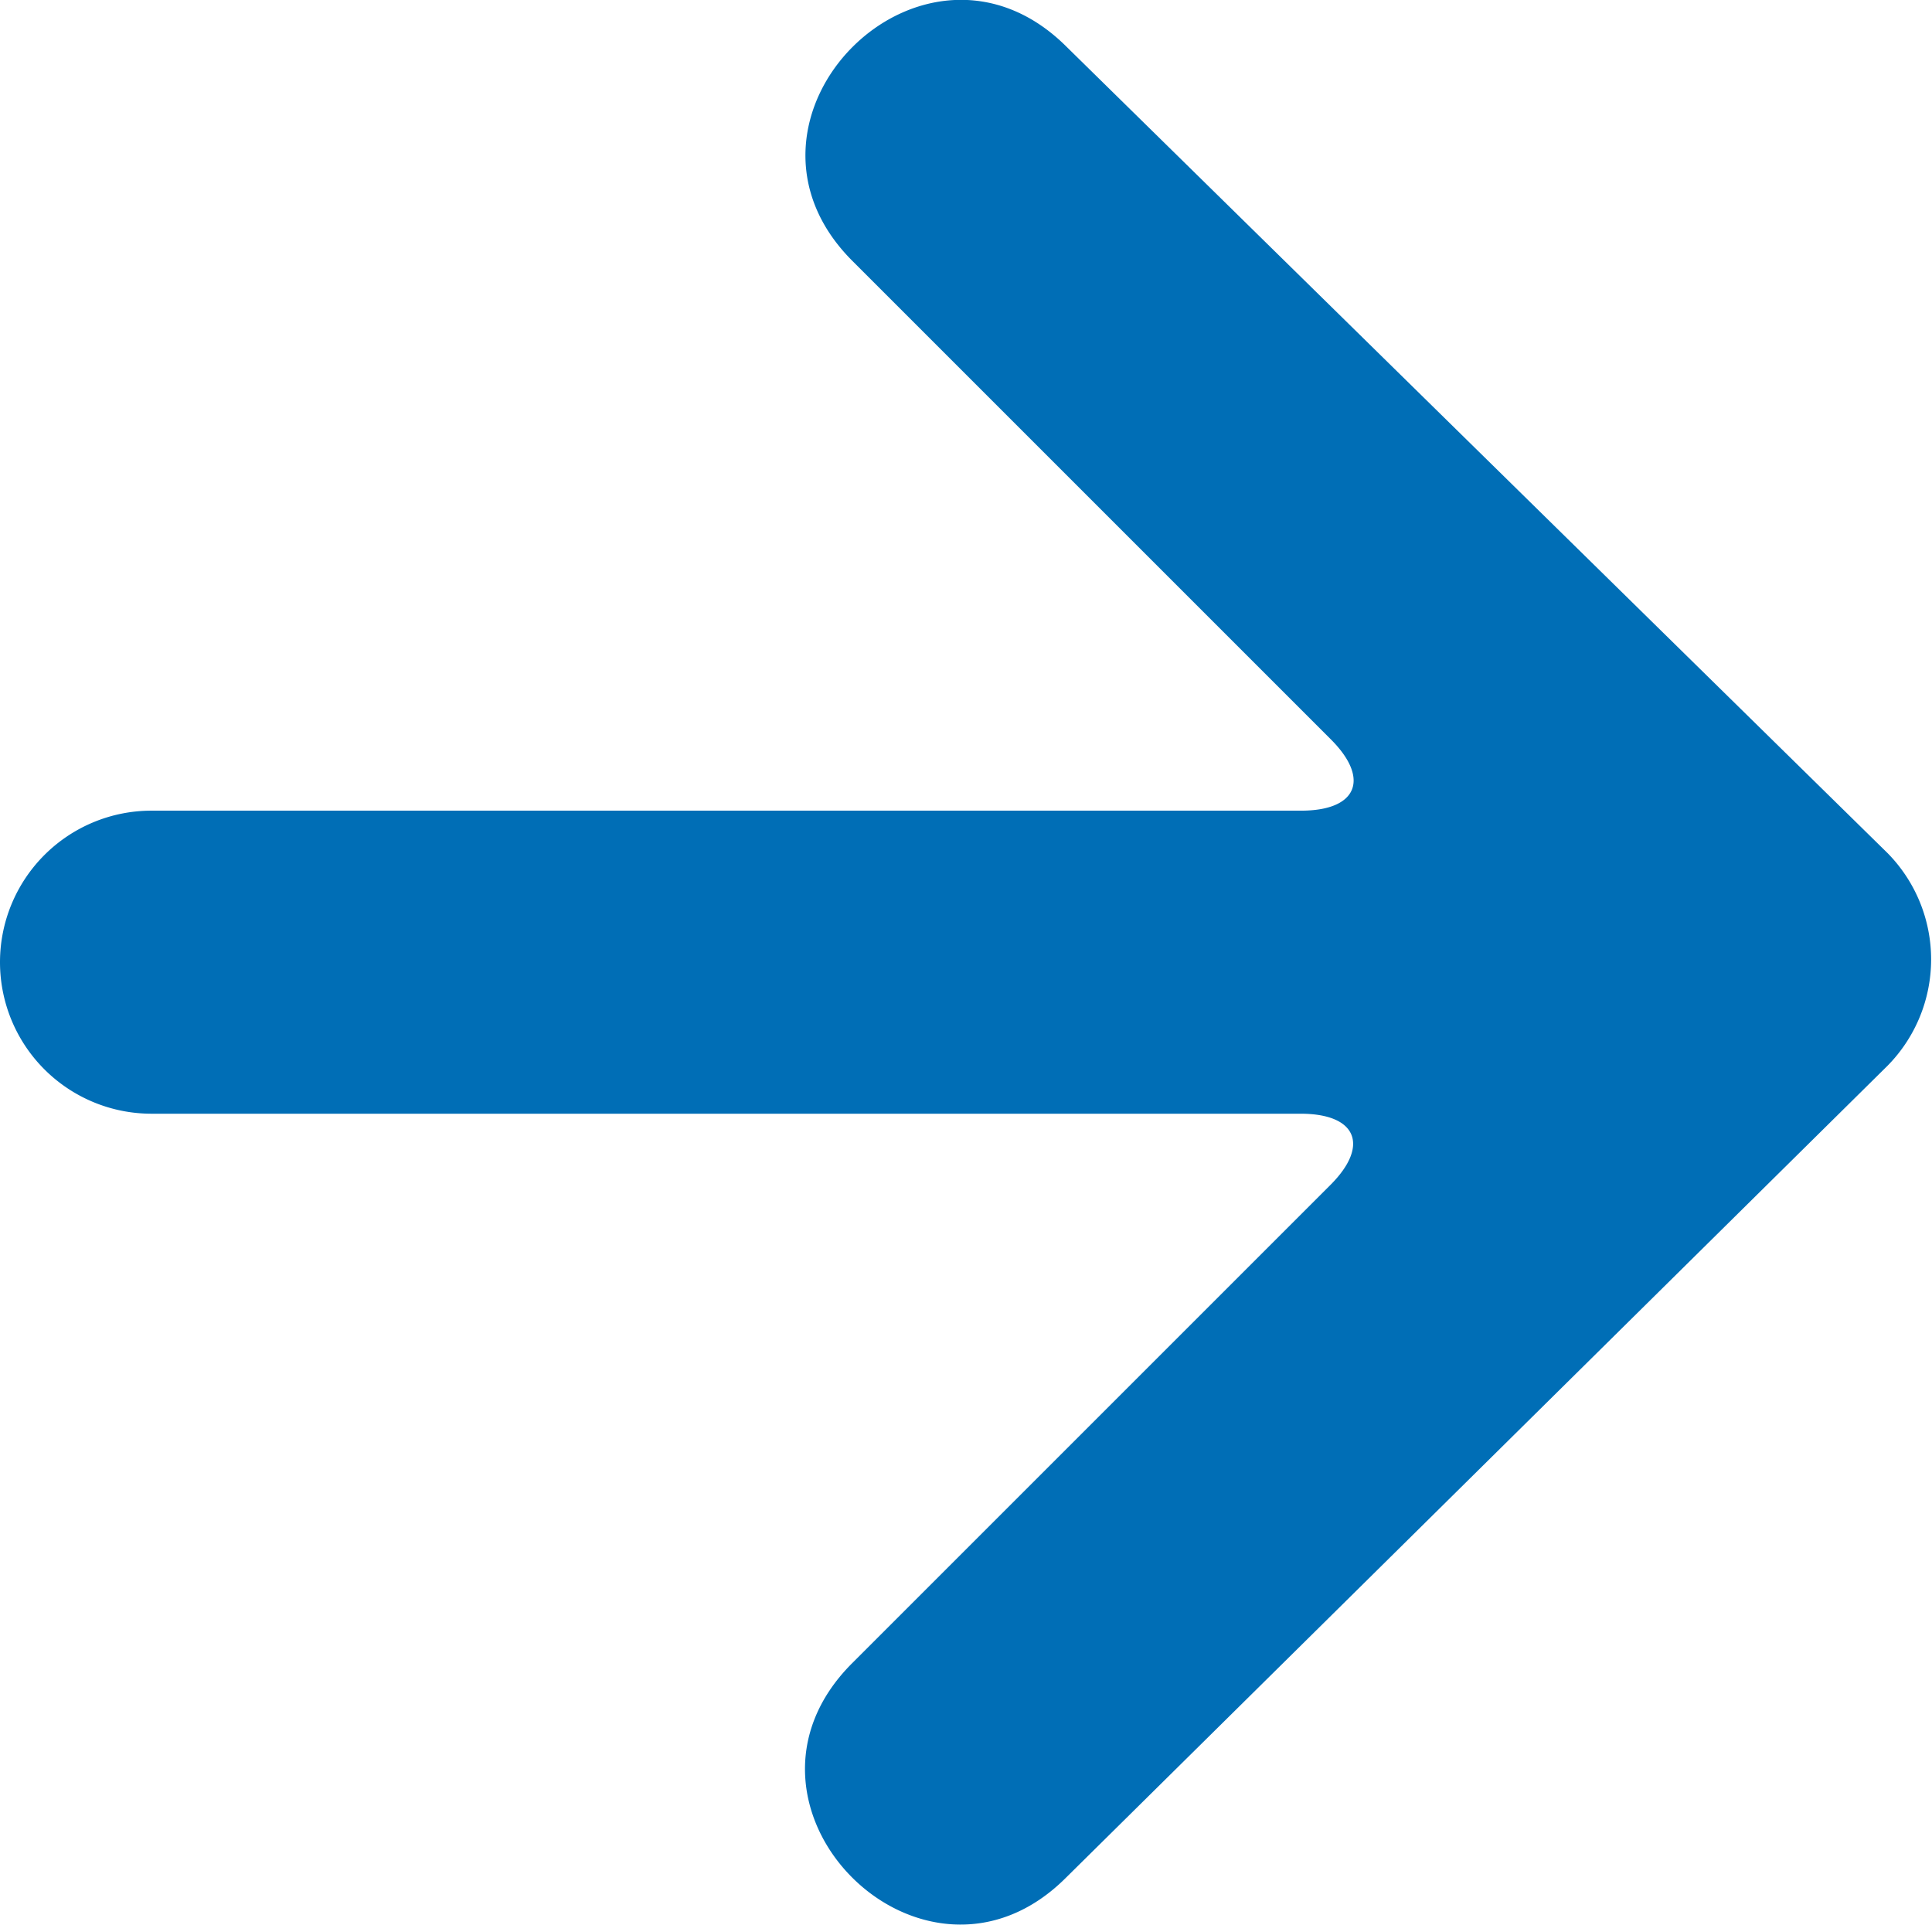 <svg id="Calque_1" data-name="Calque 1" xmlns="http://www.w3.org/2000/svg" viewBox="0 0 38.25 38.11"><defs><style>.cls-1{fill:#006eb6;}</style></defs><title>flechemenu</title><path class="cls-1" d="M37.37,21.1a3,3,0,0,0,0-4.21L21.12.93c-2.83-2.83-7.07,1.42-4.24,4.24l9.47,9.47c.78.78.52,1.41-.59,1.41H3a3,3,0,0,0,0,6H25.75c1.11,0,1.37.63.59,1.41l-9.47,9.47c-2.83,2.83,1.42,7.07,4.24,4.24Z"/></svg>